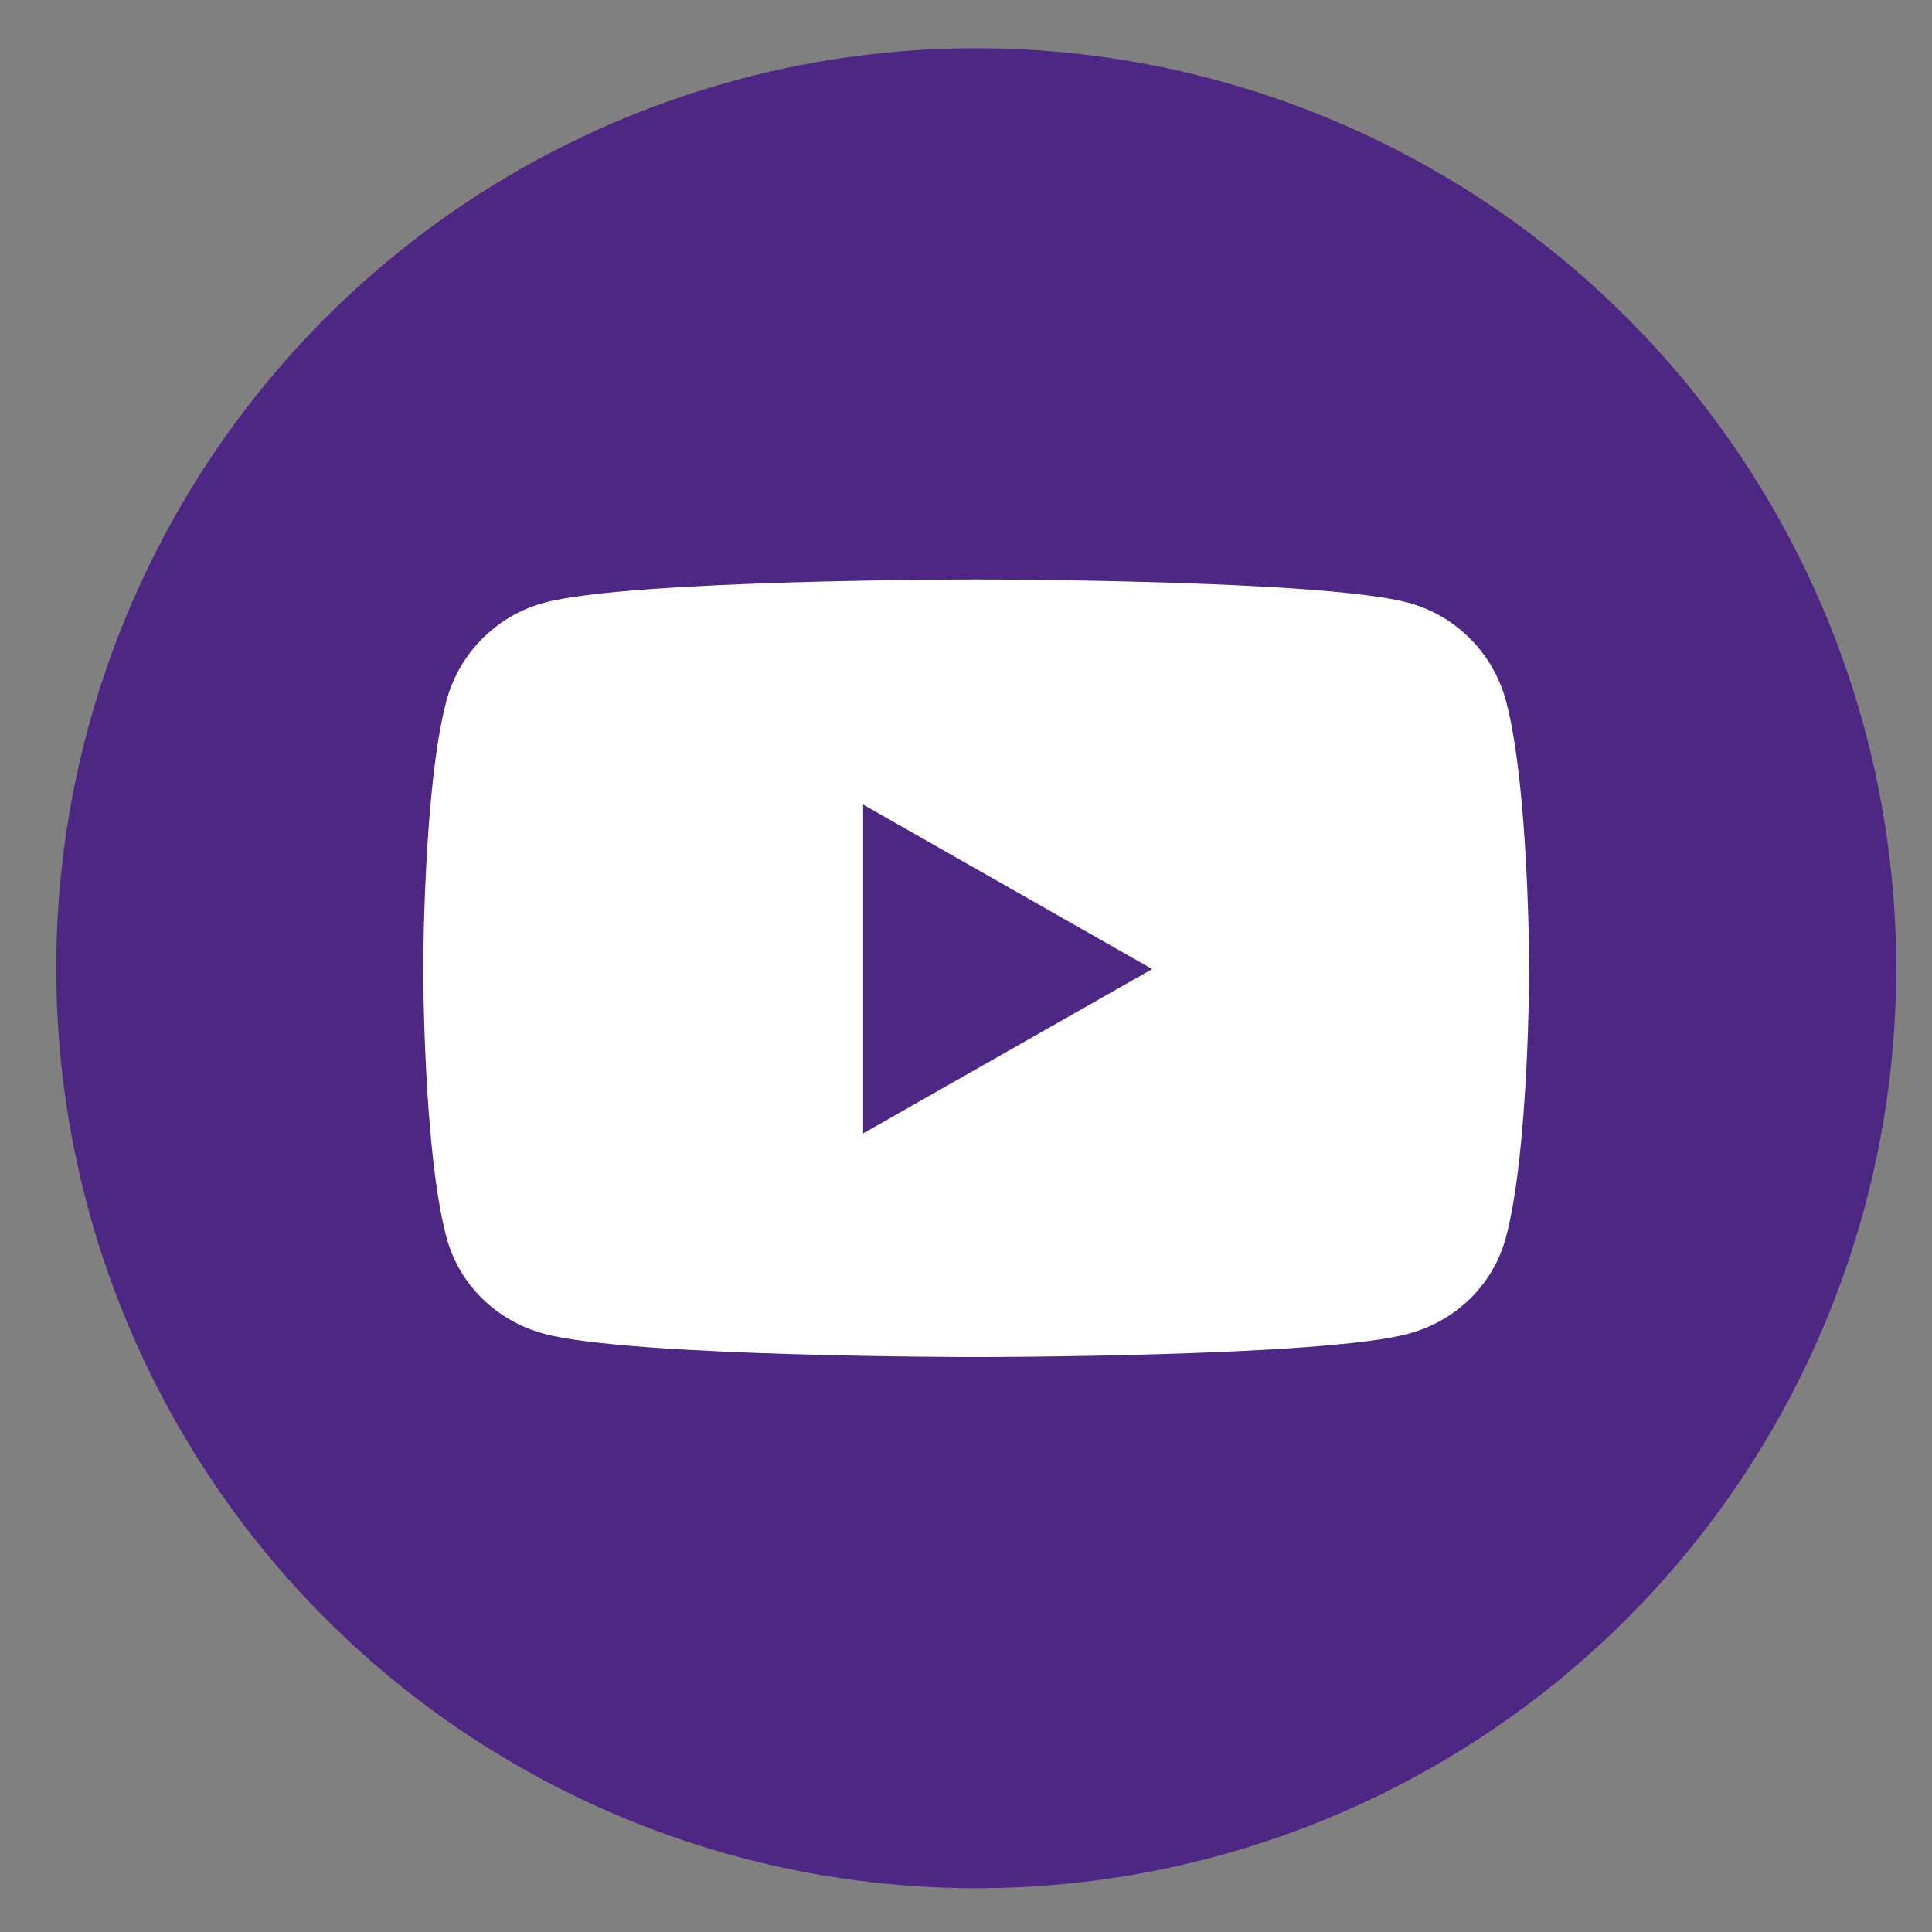 <svg width="27" height="27" viewBox="0 0 27 27" fill="none" xmlns="http://www.w3.org/2000/svg">
<rect x="0" y="0" width="27" height="27" fill="#808080" stroke="none"/>
<circle cx="13.643" cy="13.531" r="12.857" fill="#4E2683"/>
<path d="M21.047 9.798C20.87 9.129 20.346 8.602 19.681 8.423C18.476 8.098 13.643 8.098 13.643 8.098C13.643 8.098 8.81 8.098 7.605 8.423C6.94 8.602 6.416 9.129 6.238 9.798C5.915 11.011 5.915 13.542 5.915 13.542C5.915 13.542 5.915 16.073 6.238 17.287C6.416 17.956 6.94 18.461 7.605 18.64C8.81 18.965 13.643 18.965 13.643 18.965C13.643 18.965 18.476 18.965 19.681 18.64C20.346 18.461 20.87 17.956 21.047 17.287C21.37 16.073 21.37 13.542 21.37 13.542C21.37 13.542 21.37 11.011 21.047 9.798ZM12.062 15.84V11.244L16.102 13.543L12.062 15.84Z" fill="white"/>
</svg>
